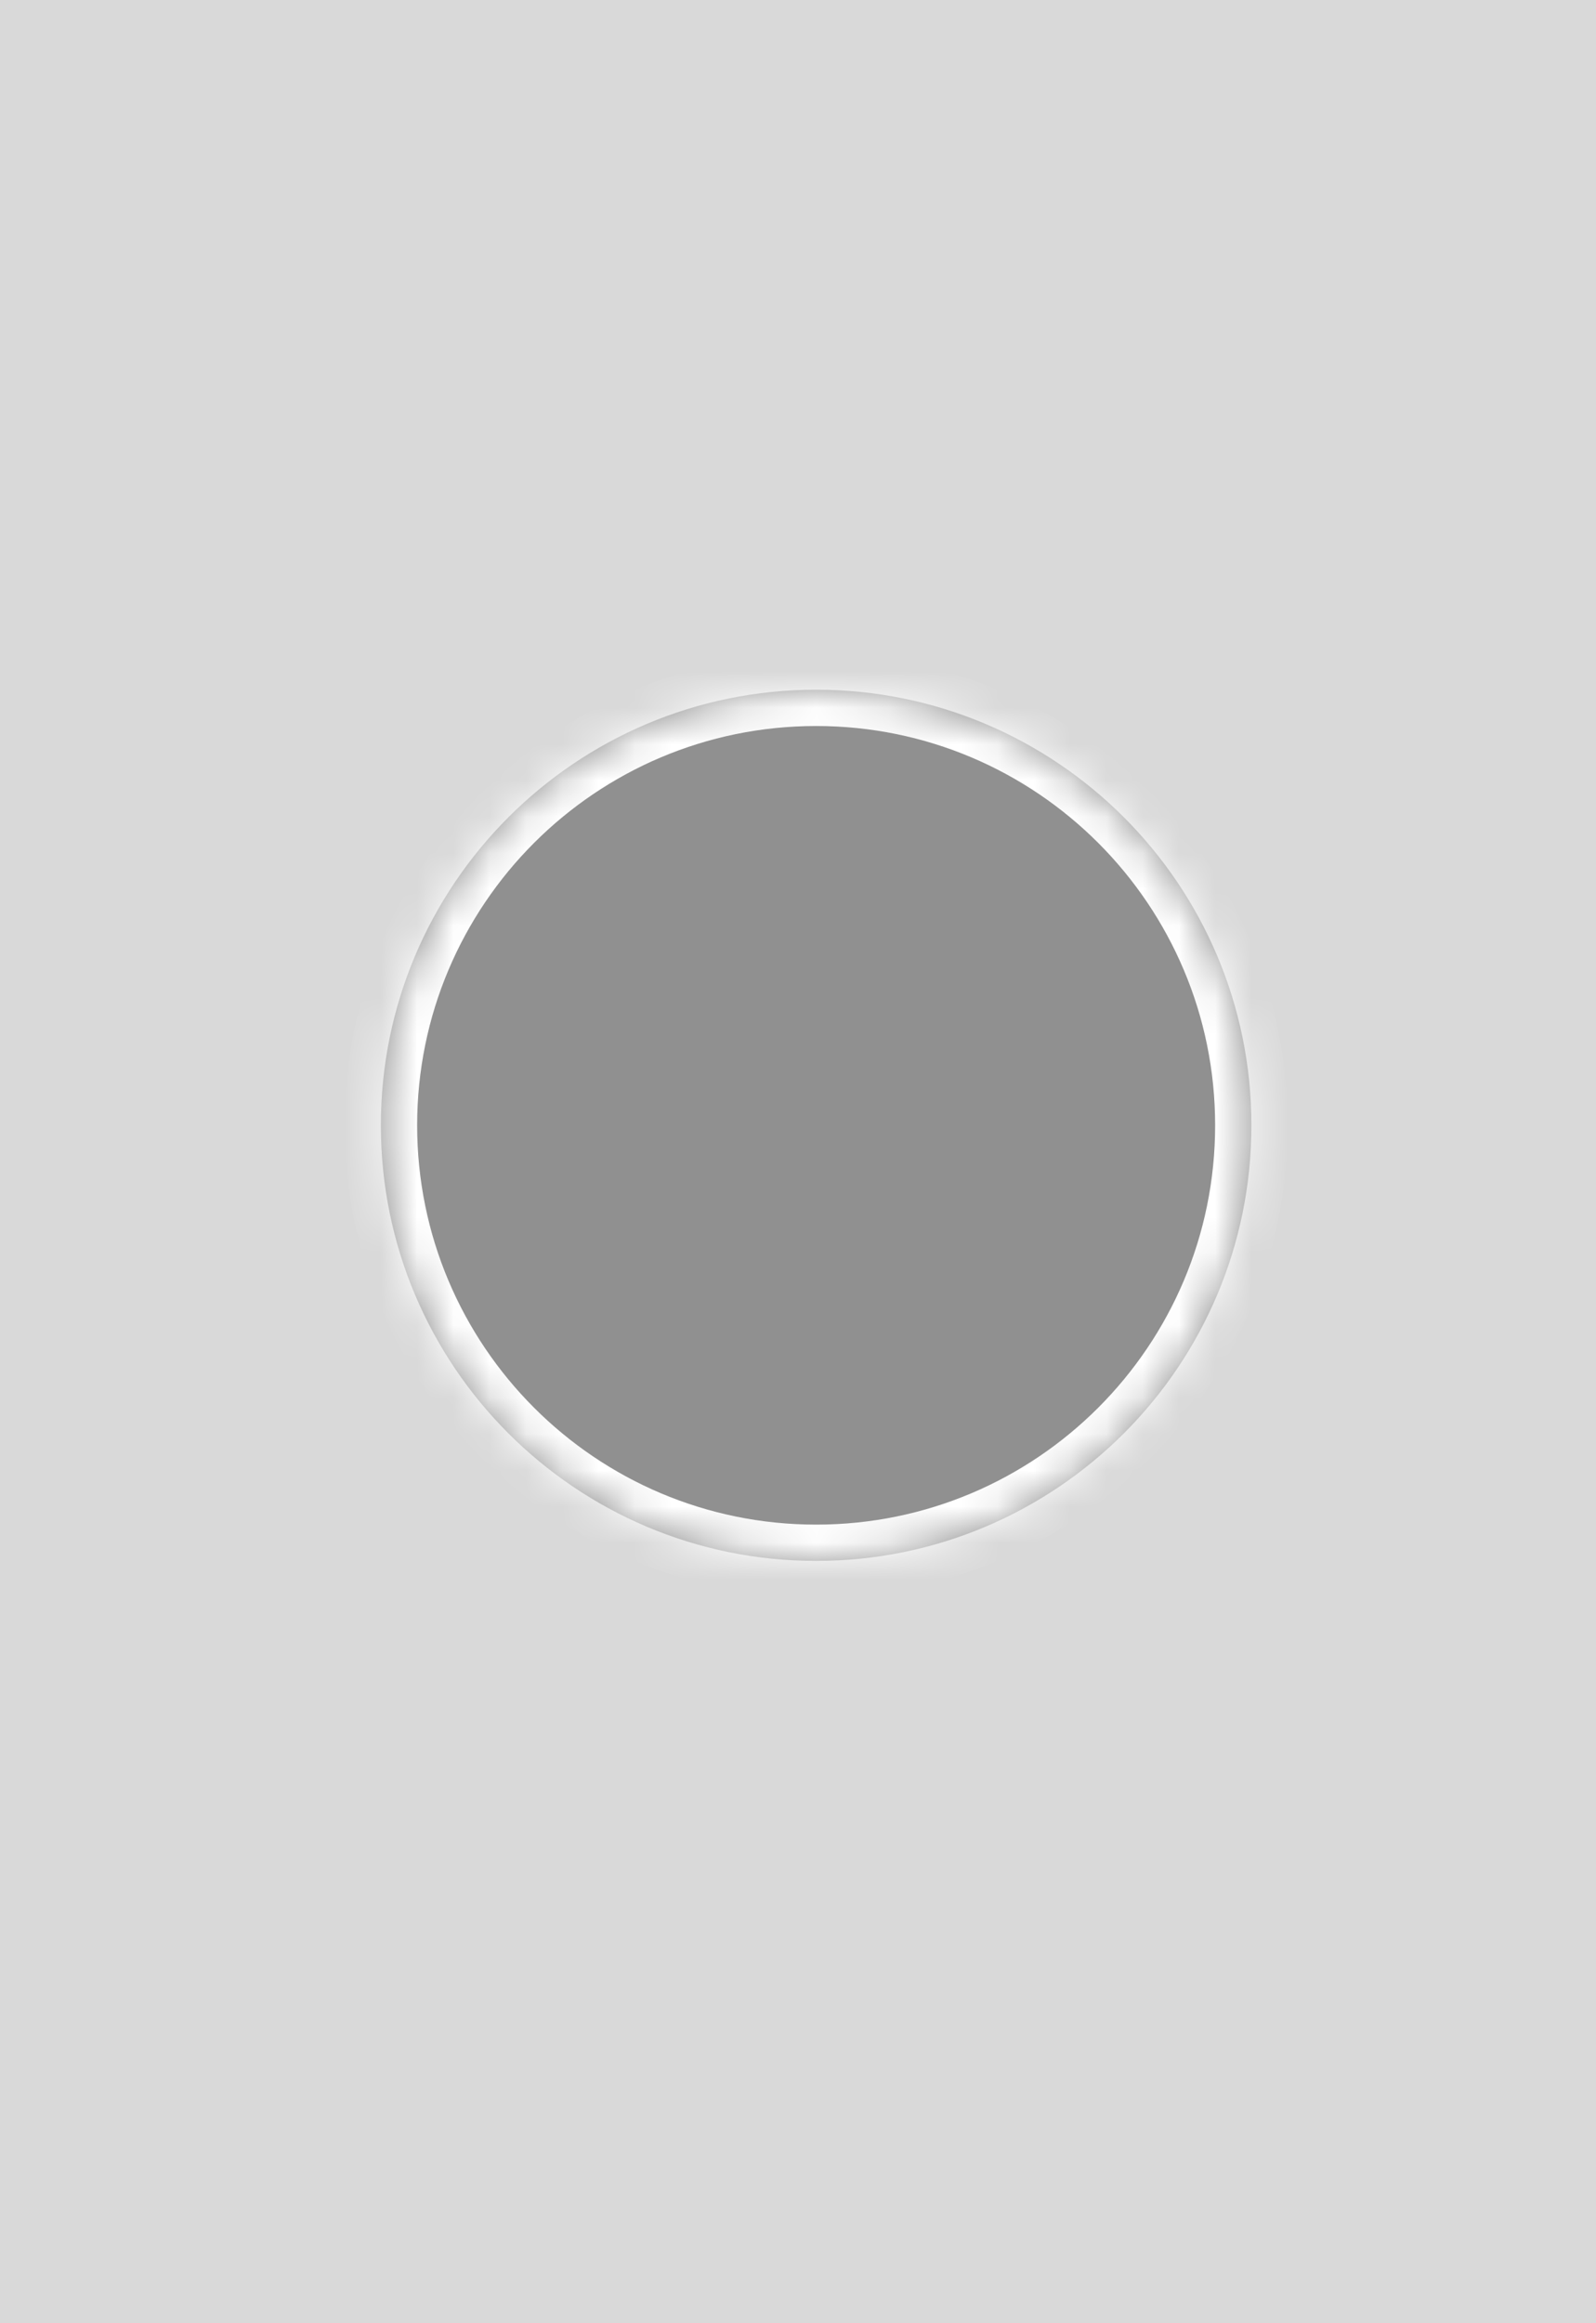 <svg width="44" height="64" viewBox="0 0 44 64" fill="none" xmlns="http://www.w3.org/2000/svg">
<rect width="44" height="64" fill="#D9D9D9"/>
<mask id="path-2-inside-1_3705_14034" fill="white">
<path d="M34.5 31C34.5 37.627 29.127 43 22.5 43C15.873 43 10.5 37.627 10.5 31C10.5 24.373 15.873 19 22.5 19C29.127 19 34.5 24.373 34.5 31Z"/>
</mask>
<path d="M34.5 31C34.5 37.627 29.127 43 22.5 43C15.873 43 10.5 37.627 10.5 31C10.5 24.373 15.873 19 22.5 19C29.127 19 34.5 24.373 34.5 31Z" fill="#909090"/>
<path d="M33.5 31C33.5 37.075 28.575 42 22.5 42V44C29.68 44 35.5 38.18 35.5 31H33.5ZM22.5 42C16.425 42 11.5 37.075 11.5 31H9.5C9.5 38.18 15.32 44 22.5 44V42ZM11.5 31C11.5 24.925 16.425 20 22.5 20V18C15.32 18 9.5 23.82 9.5 31H11.5ZM22.5 20C28.575 20 33.5 24.925 33.5 31H35.5C35.5 23.82 29.68 18 22.5 18V20Z" fill="white" mask="url(#path-2-inside-1_3705_14034)"/>
</svg>
